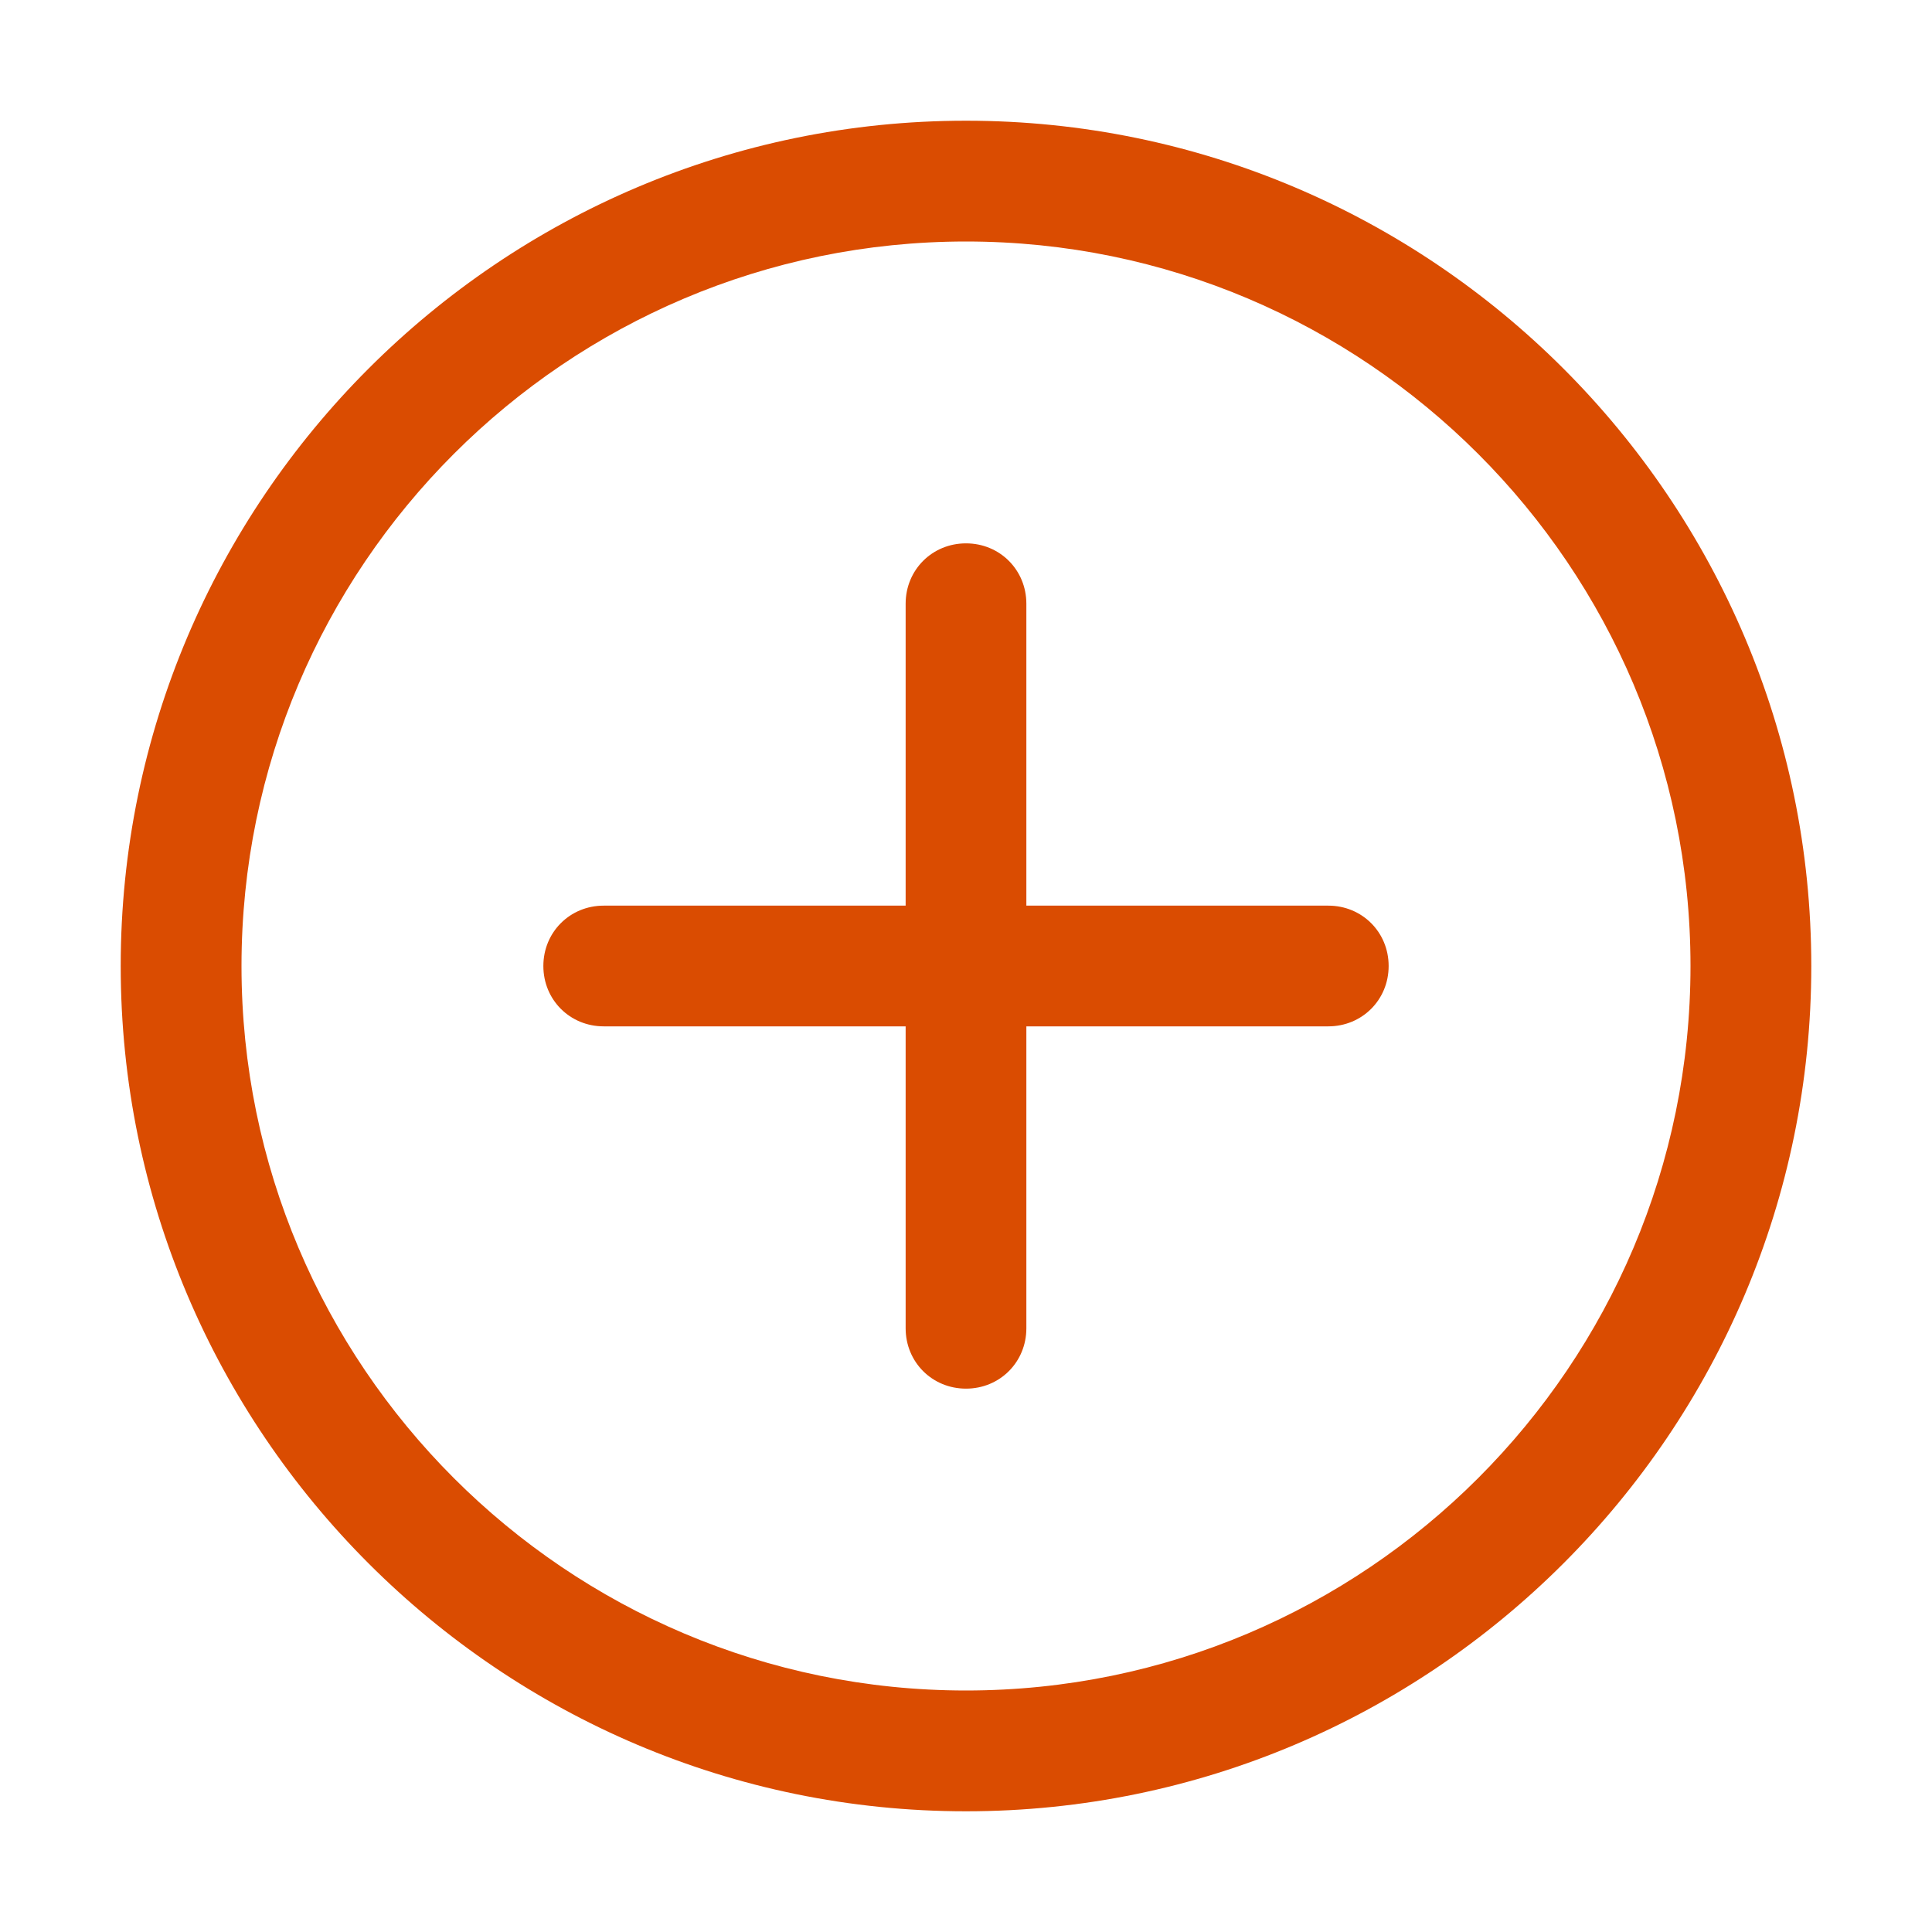 <svg width="25" height="25" viewBox="0 0 25 25" fill="none" xmlns="http://www.w3.org/2000/svg">
<path d="M12.5 23.438C6.469 23.438 1.562 18.531 1.562 12.5C1.562 6.469 6.469 1.562 12.5 1.562C18.531 1.562 23.438 6.469 23.438 12.5C23.438 18.531 18.531 23.438 12.5 23.438ZM12.5 3.125C7.328 3.125 3.125 7.328 3.125 12.5C3.125 17.672 7.328 21.875 12.5 21.875C17.672 21.875 21.875 17.672 21.875 12.5C21.875 7.328 17.672 3.125 12.5 3.125Z" fill="#DA4C01"/>
<path d="M12.5 17.969C12.062 17.969 11.719 17.625 11.719 17.188V7.812C11.719 7.375 12.062 7.031 12.5 7.031C12.938 7.031 13.281 7.375 13.281 7.812V17.188C13.281 17.625 12.938 17.969 12.5 17.969Z" fill="#DA4C01"/>
<path d="M17.188 13.281H7.812C7.375 13.281 7.031 12.938 7.031 12.5C7.031 12.062 7.375 11.719 7.812 11.719H17.188C17.625 11.719 17.969 12.062 17.969 12.5C17.969 12.938 17.625 13.281 17.188 13.281Z" fill="#DA4C01"/>
</svg>
